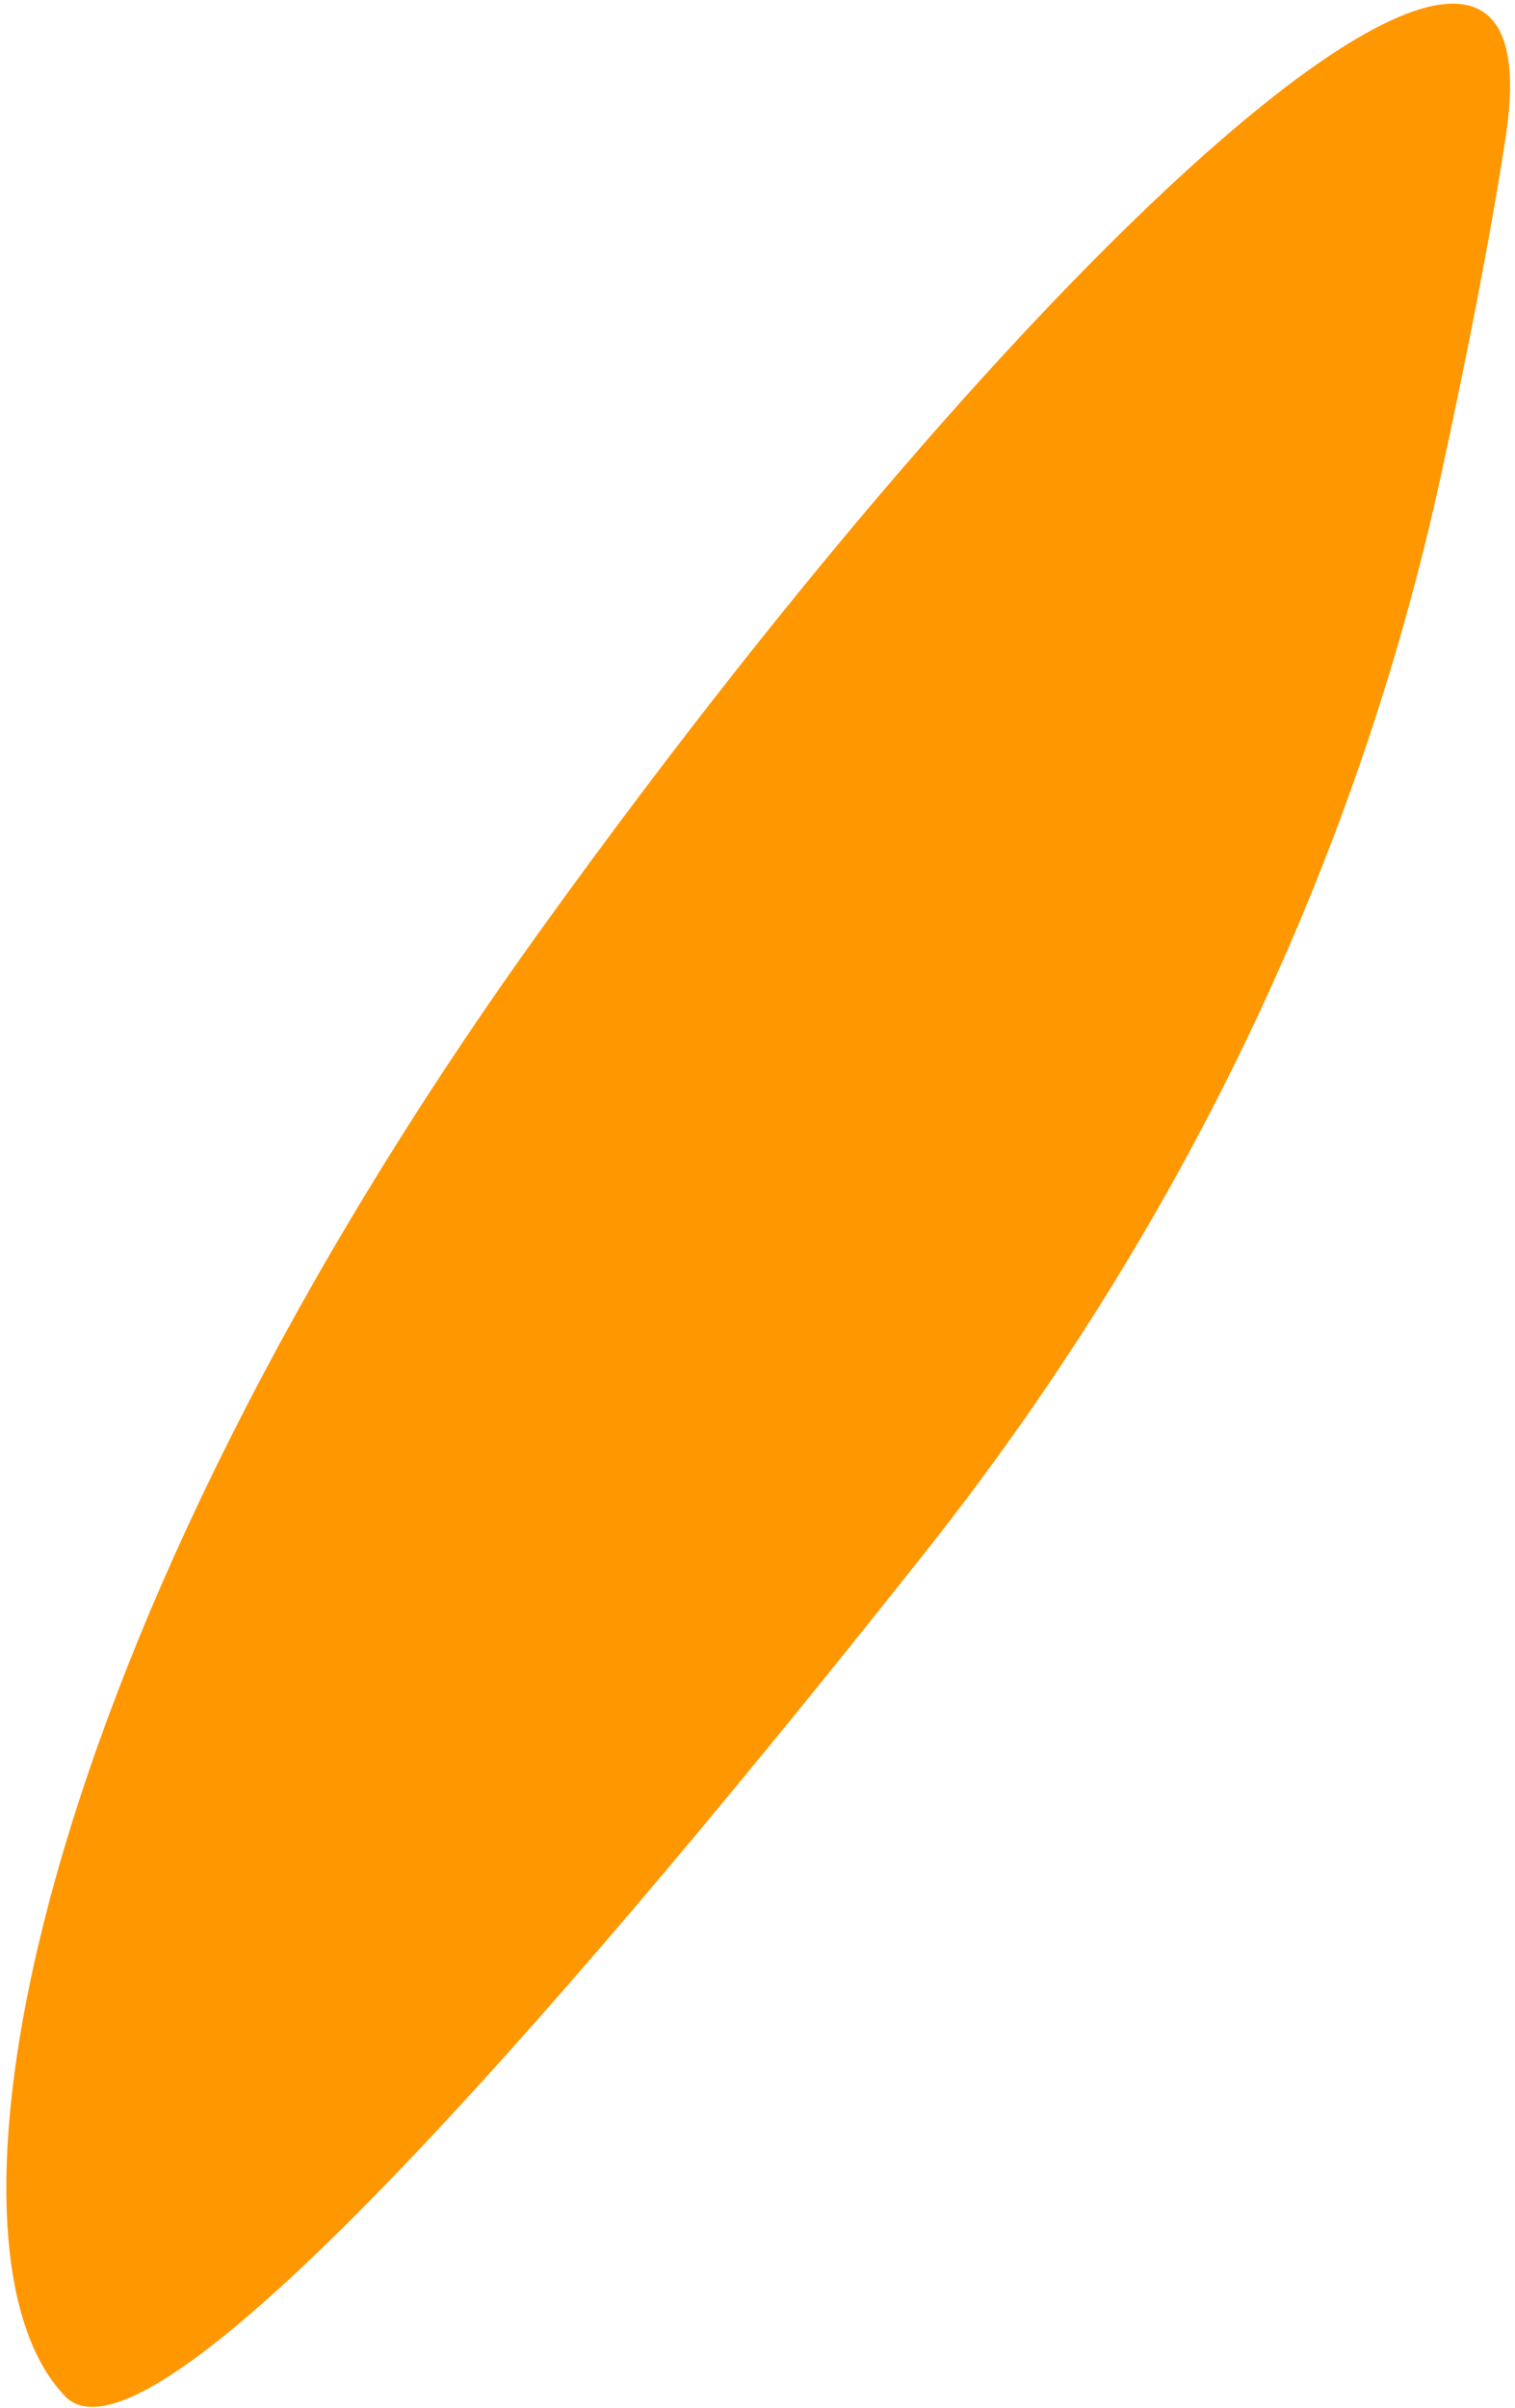 <svg width="219" height="348" viewBox="0 0 219 348" fill="none" xmlns="http://www.w3.org/2000/svg">
<path fill-rule="evenodd" clip-rule="evenodd" d="M208.255 68.899C195.866 125.731 169.964 178.594 133.861 224.2C86.247 284.347 22.197 359.578 9.419 346.347C-11.412 324.776 3.97 237.33 78.665 133.712C153.36 30.093 225.888 -33.6 217.644 19.864C215.335 34.841 211.942 51.981 208.255 68.899Z" fill="#FF9700"/>
</svg>
